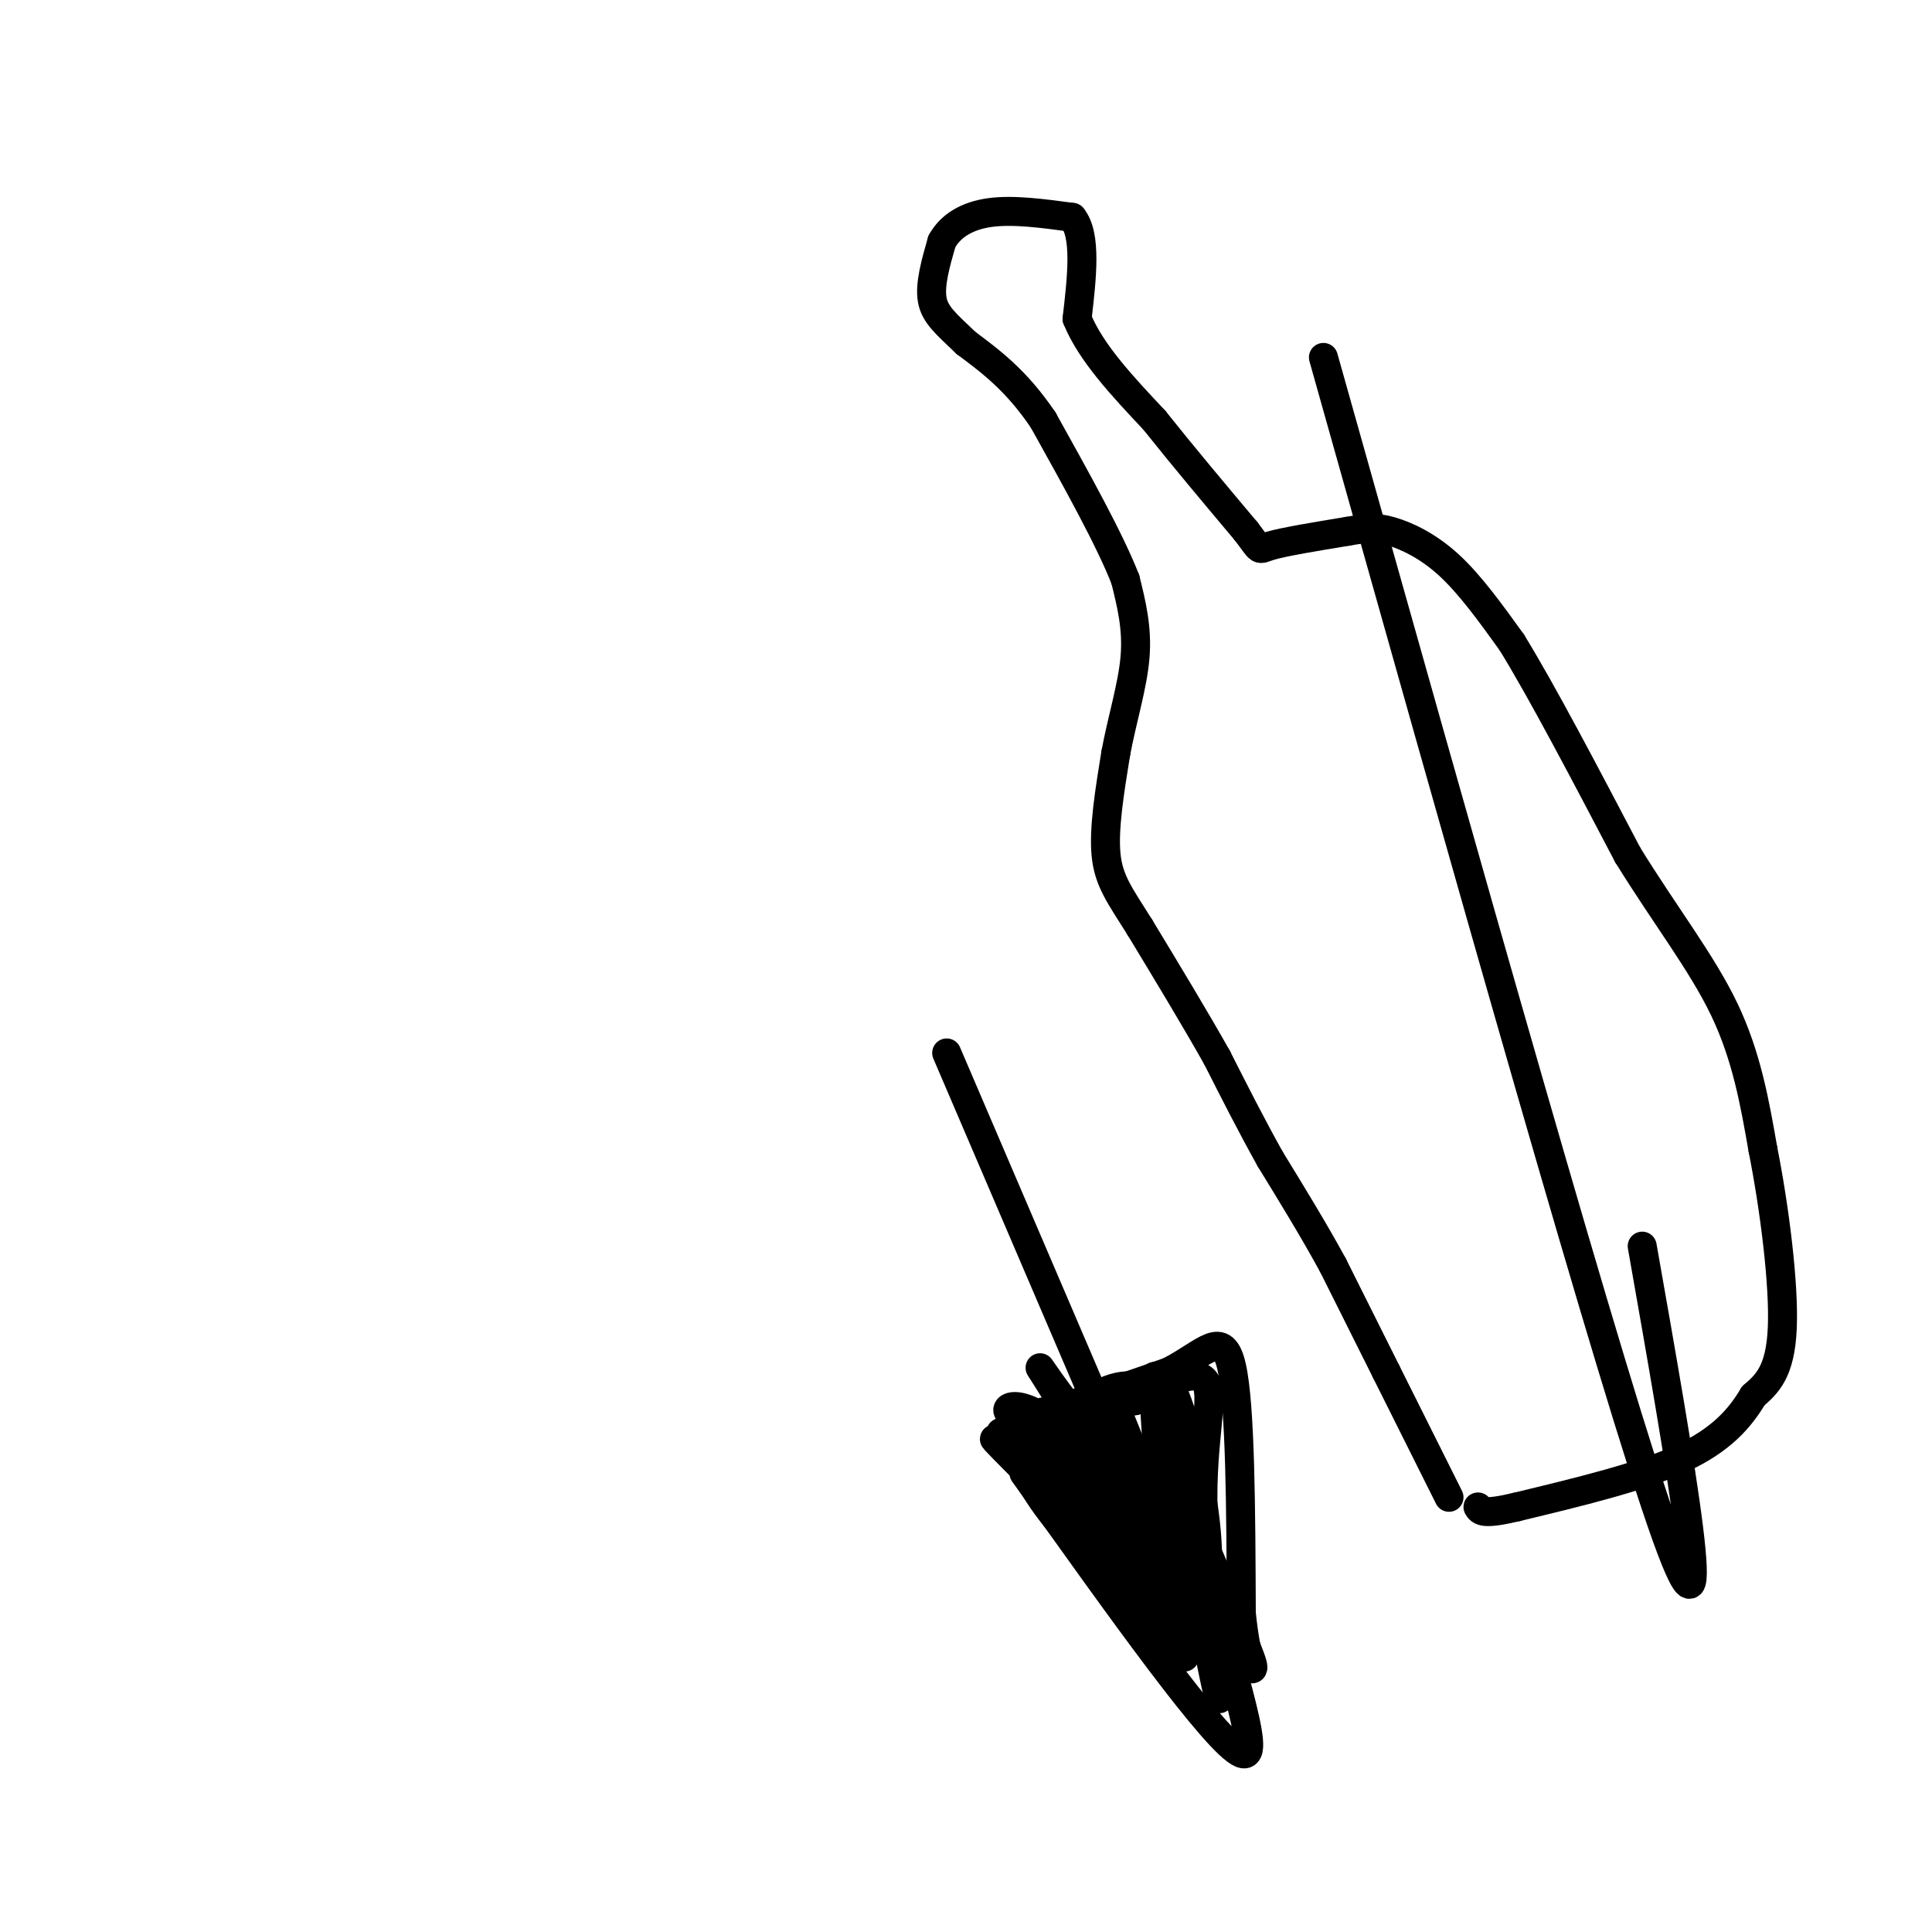 <svg viewBox='0 0 400 400' version='1.1' xmlns='http://www.w3.org/2000/svg' xmlns:xlink='http://www.w3.org/1999/xlink'><g fill='none' stroke='#000000' stroke-width='6' stroke-linecap='round' stroke-linejoin='round'><path d='M300,310c0.000,0.000 -13.000,-26.000 -13,-26'/><path d='M287,284c-4.000,-8.000 -7.500,-15.000 -11,-22'/><path d='M276,262c-4.000,-7.333 -8.500,-14.667 -13,-22'/><path d='M263,240c-4.000,-7.167 -7.500,-14.083 -11,-21'/><path d='M252,219c-4.500,-8.000 -10.250,-17.500 -16,-27'/><path d='M236,192c-4.133,-6.600 -6.467,-9.600 -7,-15c-0.533,-5.400 0.733,-13.200 2,-21'/><path d='M231,156c1.289,-7.000 3.511,-14.000 4,-20c0.489,-6.000 -0.756,-11.000 -2,-16'/><path d='M233,120c-3.167,-8.167 -10.083,-20.583 -17,-33'/><path d='M216,87c-5.500,-8.167 -10.750,-12.083 -16,-16'/><path d='M200,71c-4.133,-3.956 -6.467,-5.844 -7,-9c-0.533,-3.156 0.733,-7.578 2,-12'/><path d='M195,50c1.778,-3.244 5.222,-5.356 10,-6c4.778,-0.644 10.889,0.178 17,1'/><path d='M222,45c3.000,3.667 2.000,12.333 1,21'/><path d='M223,66c2.833,7.000 9.417,14.000 16,21'/><path d='M239,87c5.833,7.333 12.417,15.167 19,23'/><path d='M258,110c3.356,4.378 2.244,3.822 5,3c2.756,-0.822 9.378,-1.911 16,-3'/><path d='M279,110c3.952,-0.690 5.833,-0.917 9,0c3.167,0.917 7.619,2.976 12,7c4.381,4.024 8.690,10.012 13,16'/><path d='M313,133c6.167,10.000 15.083,27.000 24,44'/><path d='M337,177c7.822,12.667 15.378,22.333 20,32c4.622,9.667 6.311,19.333 8,29'/><path d='M365,238c2.400,12.111 4.400,27.889 4,37c-0.400,9.111 -3.200,11.556 -6,14'/><path d='M363,289c-2.756,4.622 -6.644,9.178 -15,13c-8.356,3.822 -21.178,6.911 -34,10'/><path d='M314,312c-7.000,1.667 -7.500,0.833 -8,0'/><path d='M196,218c0.000,0.000 39.000,91.000 39,91'/><path d='M212,305c19.899,27.946 39.798,55.893 45,58c5.202,2.107 -4.292,-21.625 -7,-40c-2.708,-18.375 1.369,-31.393 0,-36c-1.369,-4.607 -8.185,-0.804 -15,3'/><path d='M235,290c-8.911,1.400 -23.689,3.400 -23,12c0.689,8.600 16.844,23.800 33,39'/><path d='M245,341c3.533,3.013 -4.136,-8.955 -6,-16c-1.864,-7.045 2.075,-9.166 0,-16c-2.075,-6.834 -10.164,-18.381 -12,-20c-1.836,-1.619 2.582,6.691 7,15'/><path d='M234,304c3.881,6.893 10.083,16.625 14,28c3.917,11.375 5.548,24.393 4,18c-1.548,-6.393 -6.274,-32.196 -11,-58'/><path d='M241,292c-5.293,-9.285 -13.027,-3.499 -18,-1c-4.973,2.499 -7.185,1.711 -7,6c0.185,4.289 2.767,13.654 7,21c4.233,7.346 10.116,12.673 16,18'/><path d='M239,336c5.143,5.857 10.000,11.500 2,2c-8.000,-9.500 -28.857,-34.143 -33,-40c-4.143,-5.857 8.429,7.071 21,20'/><path d='M229,318c6.714,6.667 13.000,13.333 6,7c-7.000,-6.333 -27.286,-25.667 -29,-27c-1.714,-1.333 15.143,15.333 32,32'/><path d='M238,330c-2.250,-3.940 -23.875,-29.792 -22,-31c1.875,-1.208 27.250,22.226 32,25c4.750,2.774 -11.125,-15.113 -27,-33'/><path d='M221,291c-6.143,-8.060 -8.000,-11.708 -2,-2c6.000,9.708 19.857,32.774 23,35c3.143,2.226 -4.429,-16.387 -12,-35'/><path d='M230,289c-1.933,-2.665 -0.766,8.172 2,18c2.766,9.828 7.129,18.646 8,11c0.871,-7.646 -1.751,-31.756 -1,-33c0.751,-1.244 4.876,20.378 9,42'/><path d='M248,327c2.088,4.692 2.807,-4.577 1,-16c-1.807,-11.423 -6.140,-24.998 -8,-26c-1.860,-1.002 -1.246,10.571 2,22c3.246,11.429 9.123,22.715 15,34'/><path d='M258,341c2.563,6.306 1.470,5.072 -2,2c-3.470,-3.072 -9.319,-7.981 -17,-17c-7.681,-9.019 -17.195,-22.148 -16,-22c1.195,0.148 13.097,13.574 25,27'/><path d='M248,331c7.356,8.200 13.244,15.200 8,9c-5.244,-6.200 -21.622,-25.600 -38,-45'/><path d='M218,295c-8.844,-7.044 -11.956,-2.156 -7,-2c4.956,0.156 17.978,-4.422 31,-9'/><path d='M242,284c7.622,-3.889 11.178,-9.111 13,-1c1.822,8.111 1.911,29.556 2,51'/><path d='M257,334c1.111,10.867 2.889,12.533 1,7c-1.889,-5.533 -7.444,-18.267 -13,-31'/><path d='M245,310c-2.000,-5.667 -0.500,-4.333 1,-3'/><path d=''/><path d='M274,74c30.000,106.667 60.000,213.333 71,244c11.000,30.667 3.000,-14.667 -5,-60'/></g>
</svg>